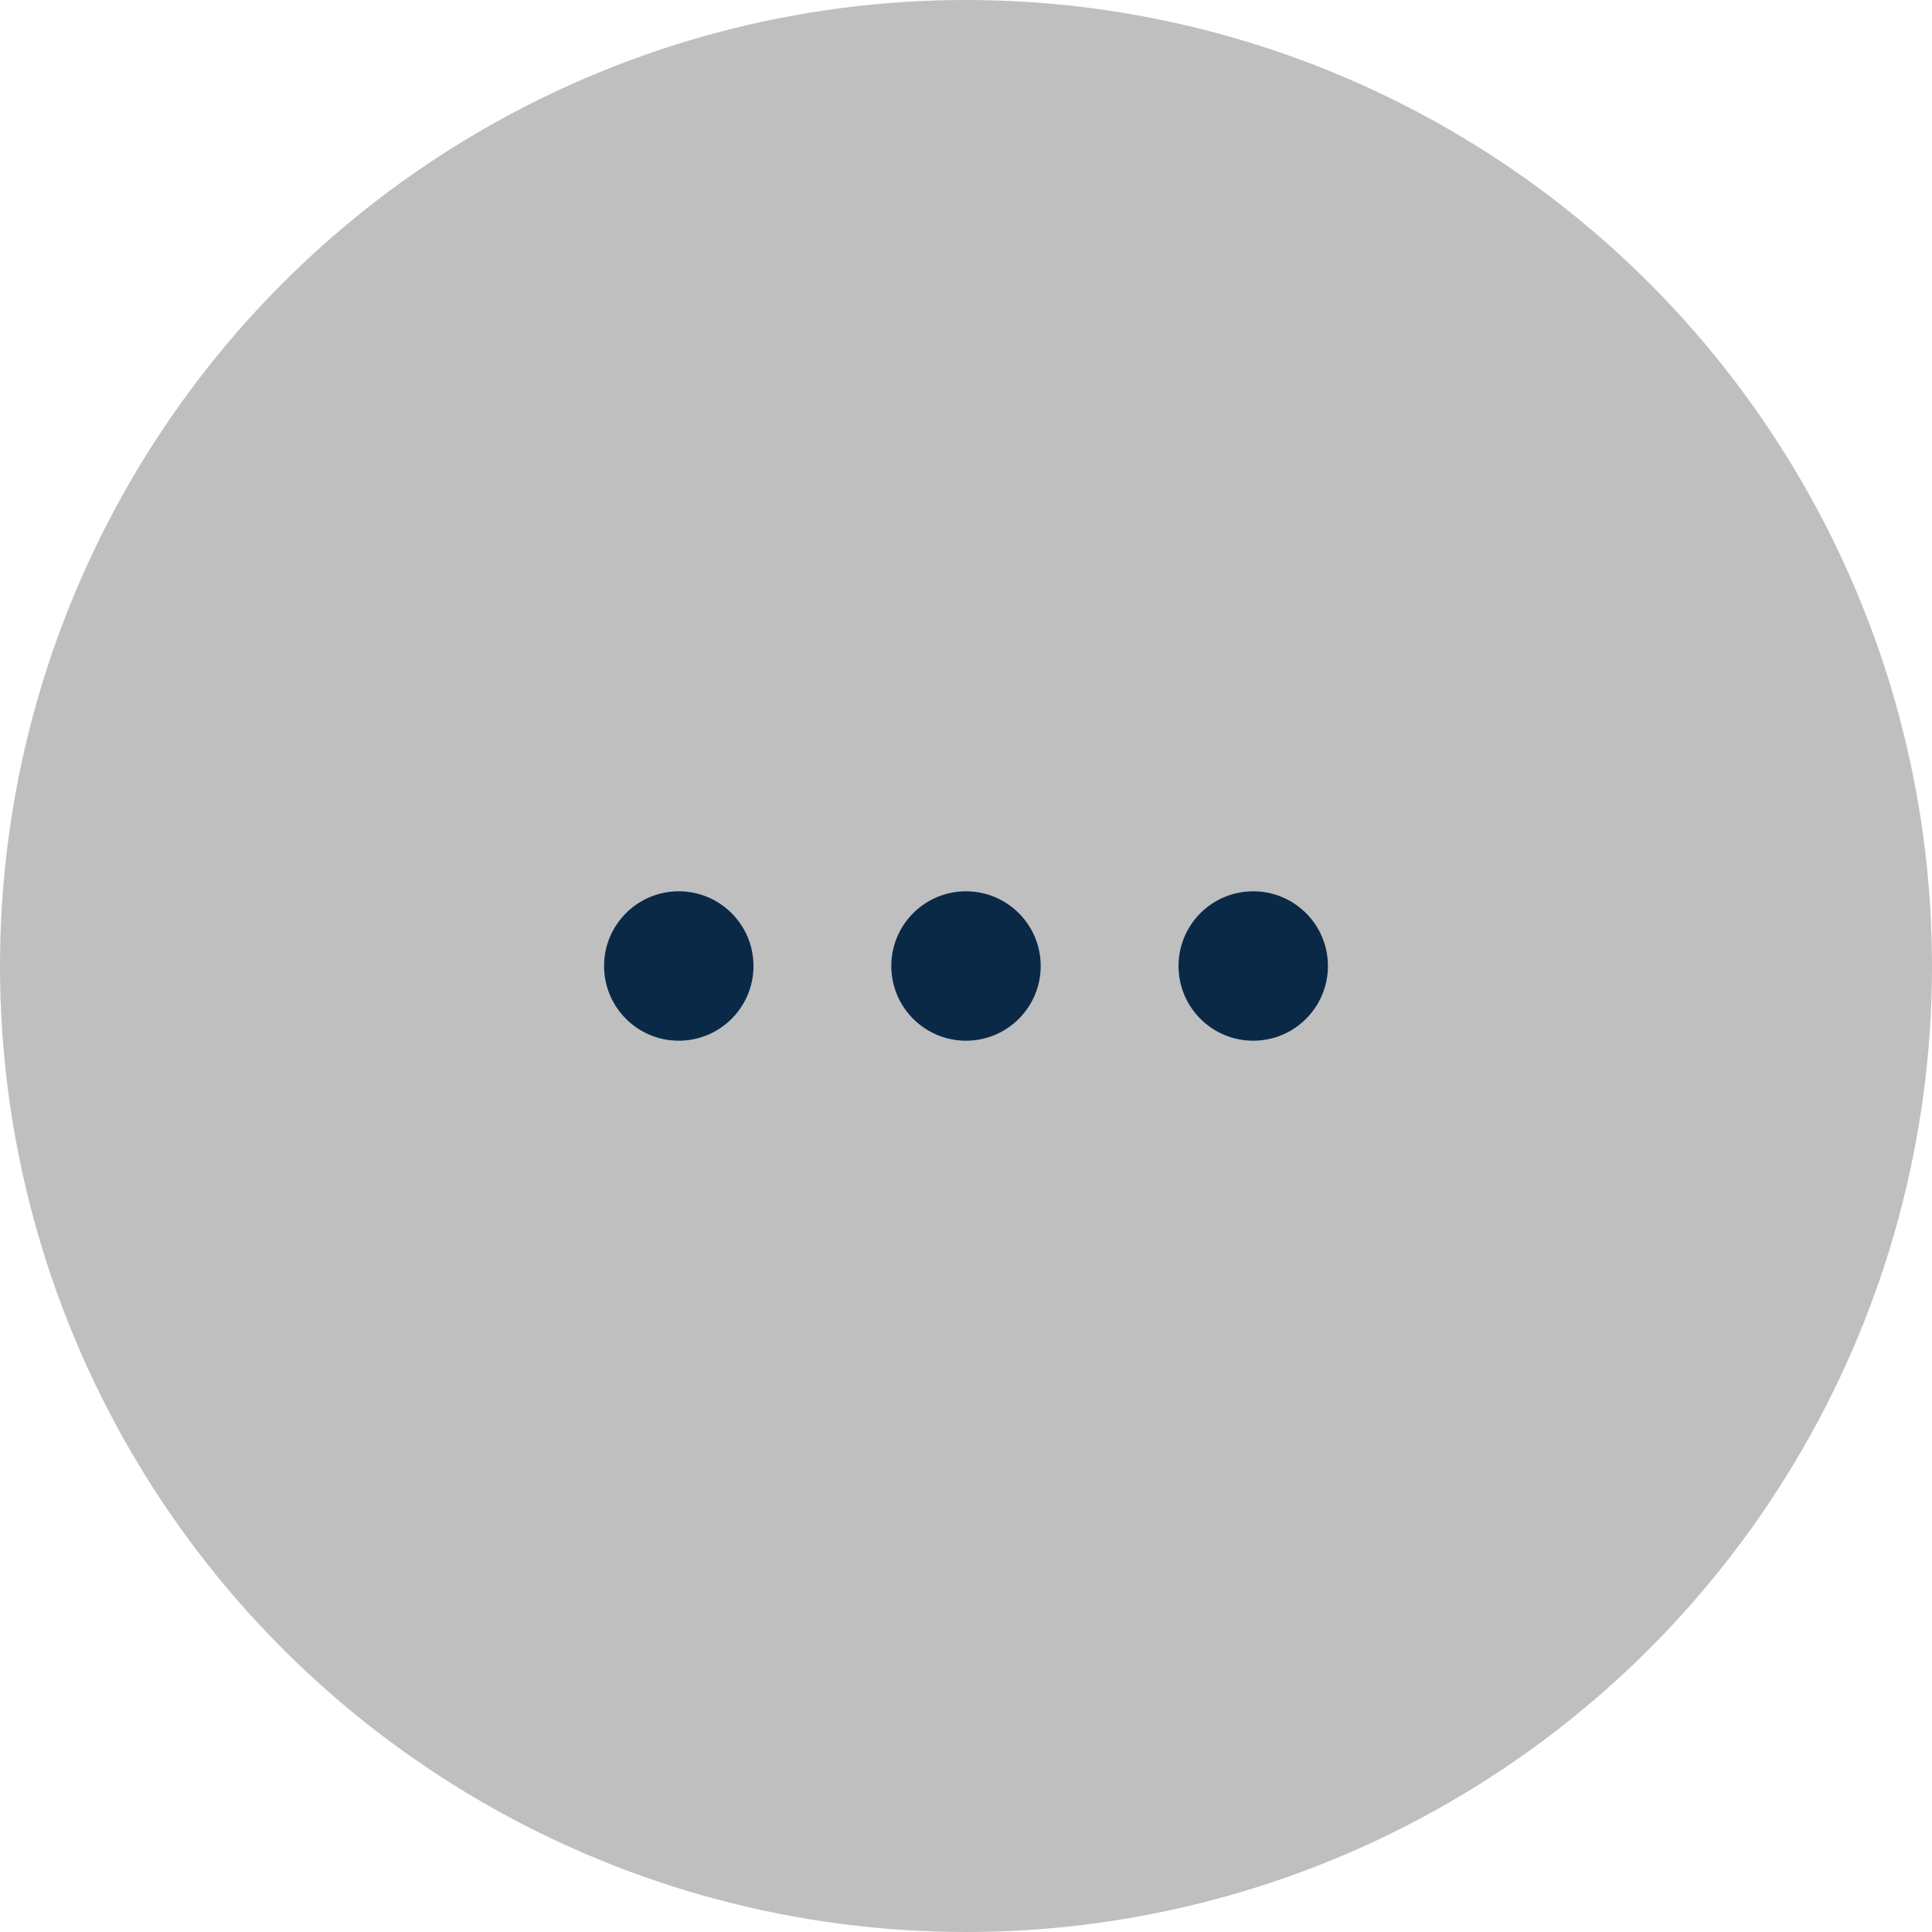 <?xml version="1.0" encoding="utf-8"?>
<!-- Generator: Adobe Illustrator 25.1.0, SVG Export Plug-In . SVG Version: 6.00 Build 0)  -->
<svg version="1.1" id="Livello_1" xmlns="http://www.w3.org/2000/svg" xmlns:xlink="http://www.w3.org/1999/xlink" x="0px" y="0px"
	 viewBox="0 0 150 150" style="enable-background:new 0 0 150 150;" xml:space="preserve">
<style type="text/css">
	.st0{fill:#BFBFBF;}
	.st1{fill:#0A2947;}
</style>
<g>
	<circle class="st0" cx="75" cy="75" r="75"/>
	<g>
		<circle class="st1" cx="52.7" cy="75" r="5.8"/>
		<circle class="st1" cx="75" cy="75" r="5.8"/>
		<circle class="st1" cx="97.3" cy="75" r="5.8"/>
	</g>
</g>
</svg>
